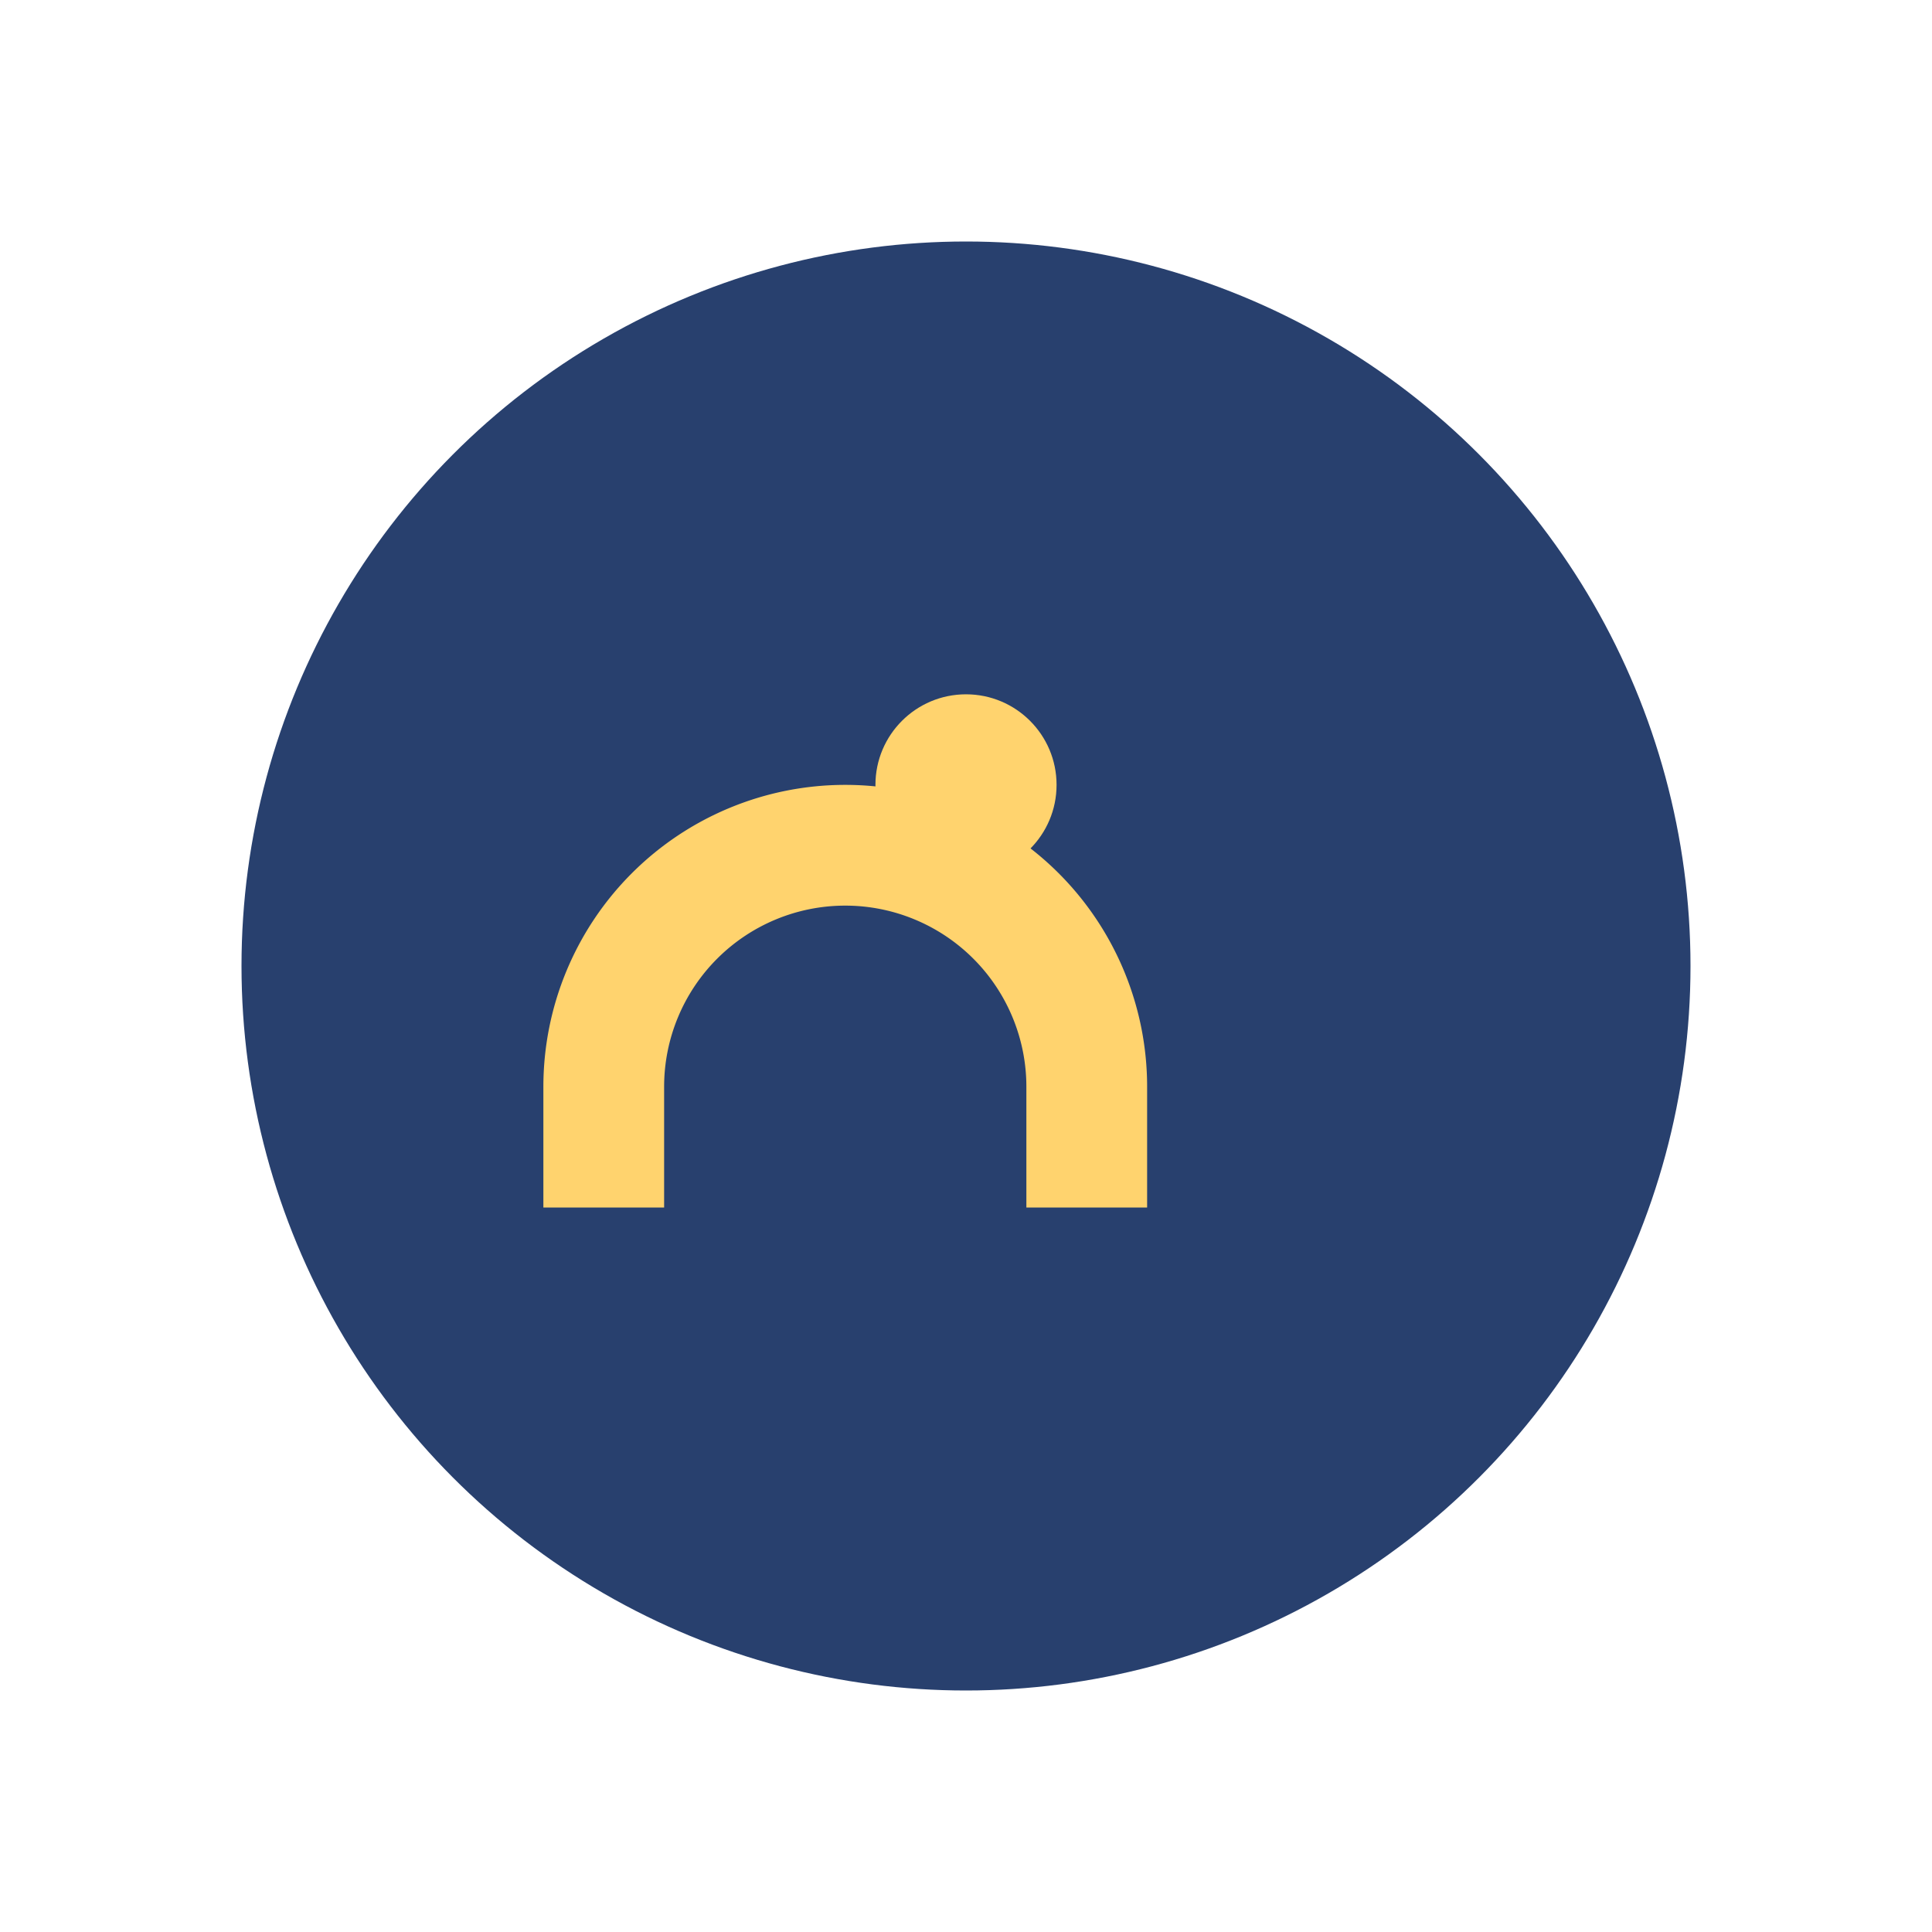 <?xml version="1.0" encoding="UTF-8"?>
<svg xmlns="http://www.w3.org/2000/svg" width="32" height="32" viewBox="0 0 32 32"><circle cx="16" cy="16" r="12" fill="#28406E"/><path d="M10 20v-2a4 4 0 018 0v2" stroke="#FFD36E" stroke-width="2" fill="none"/><circle cx="16" cy="13" r="1.5" fill="#FFD36E"/></svg>